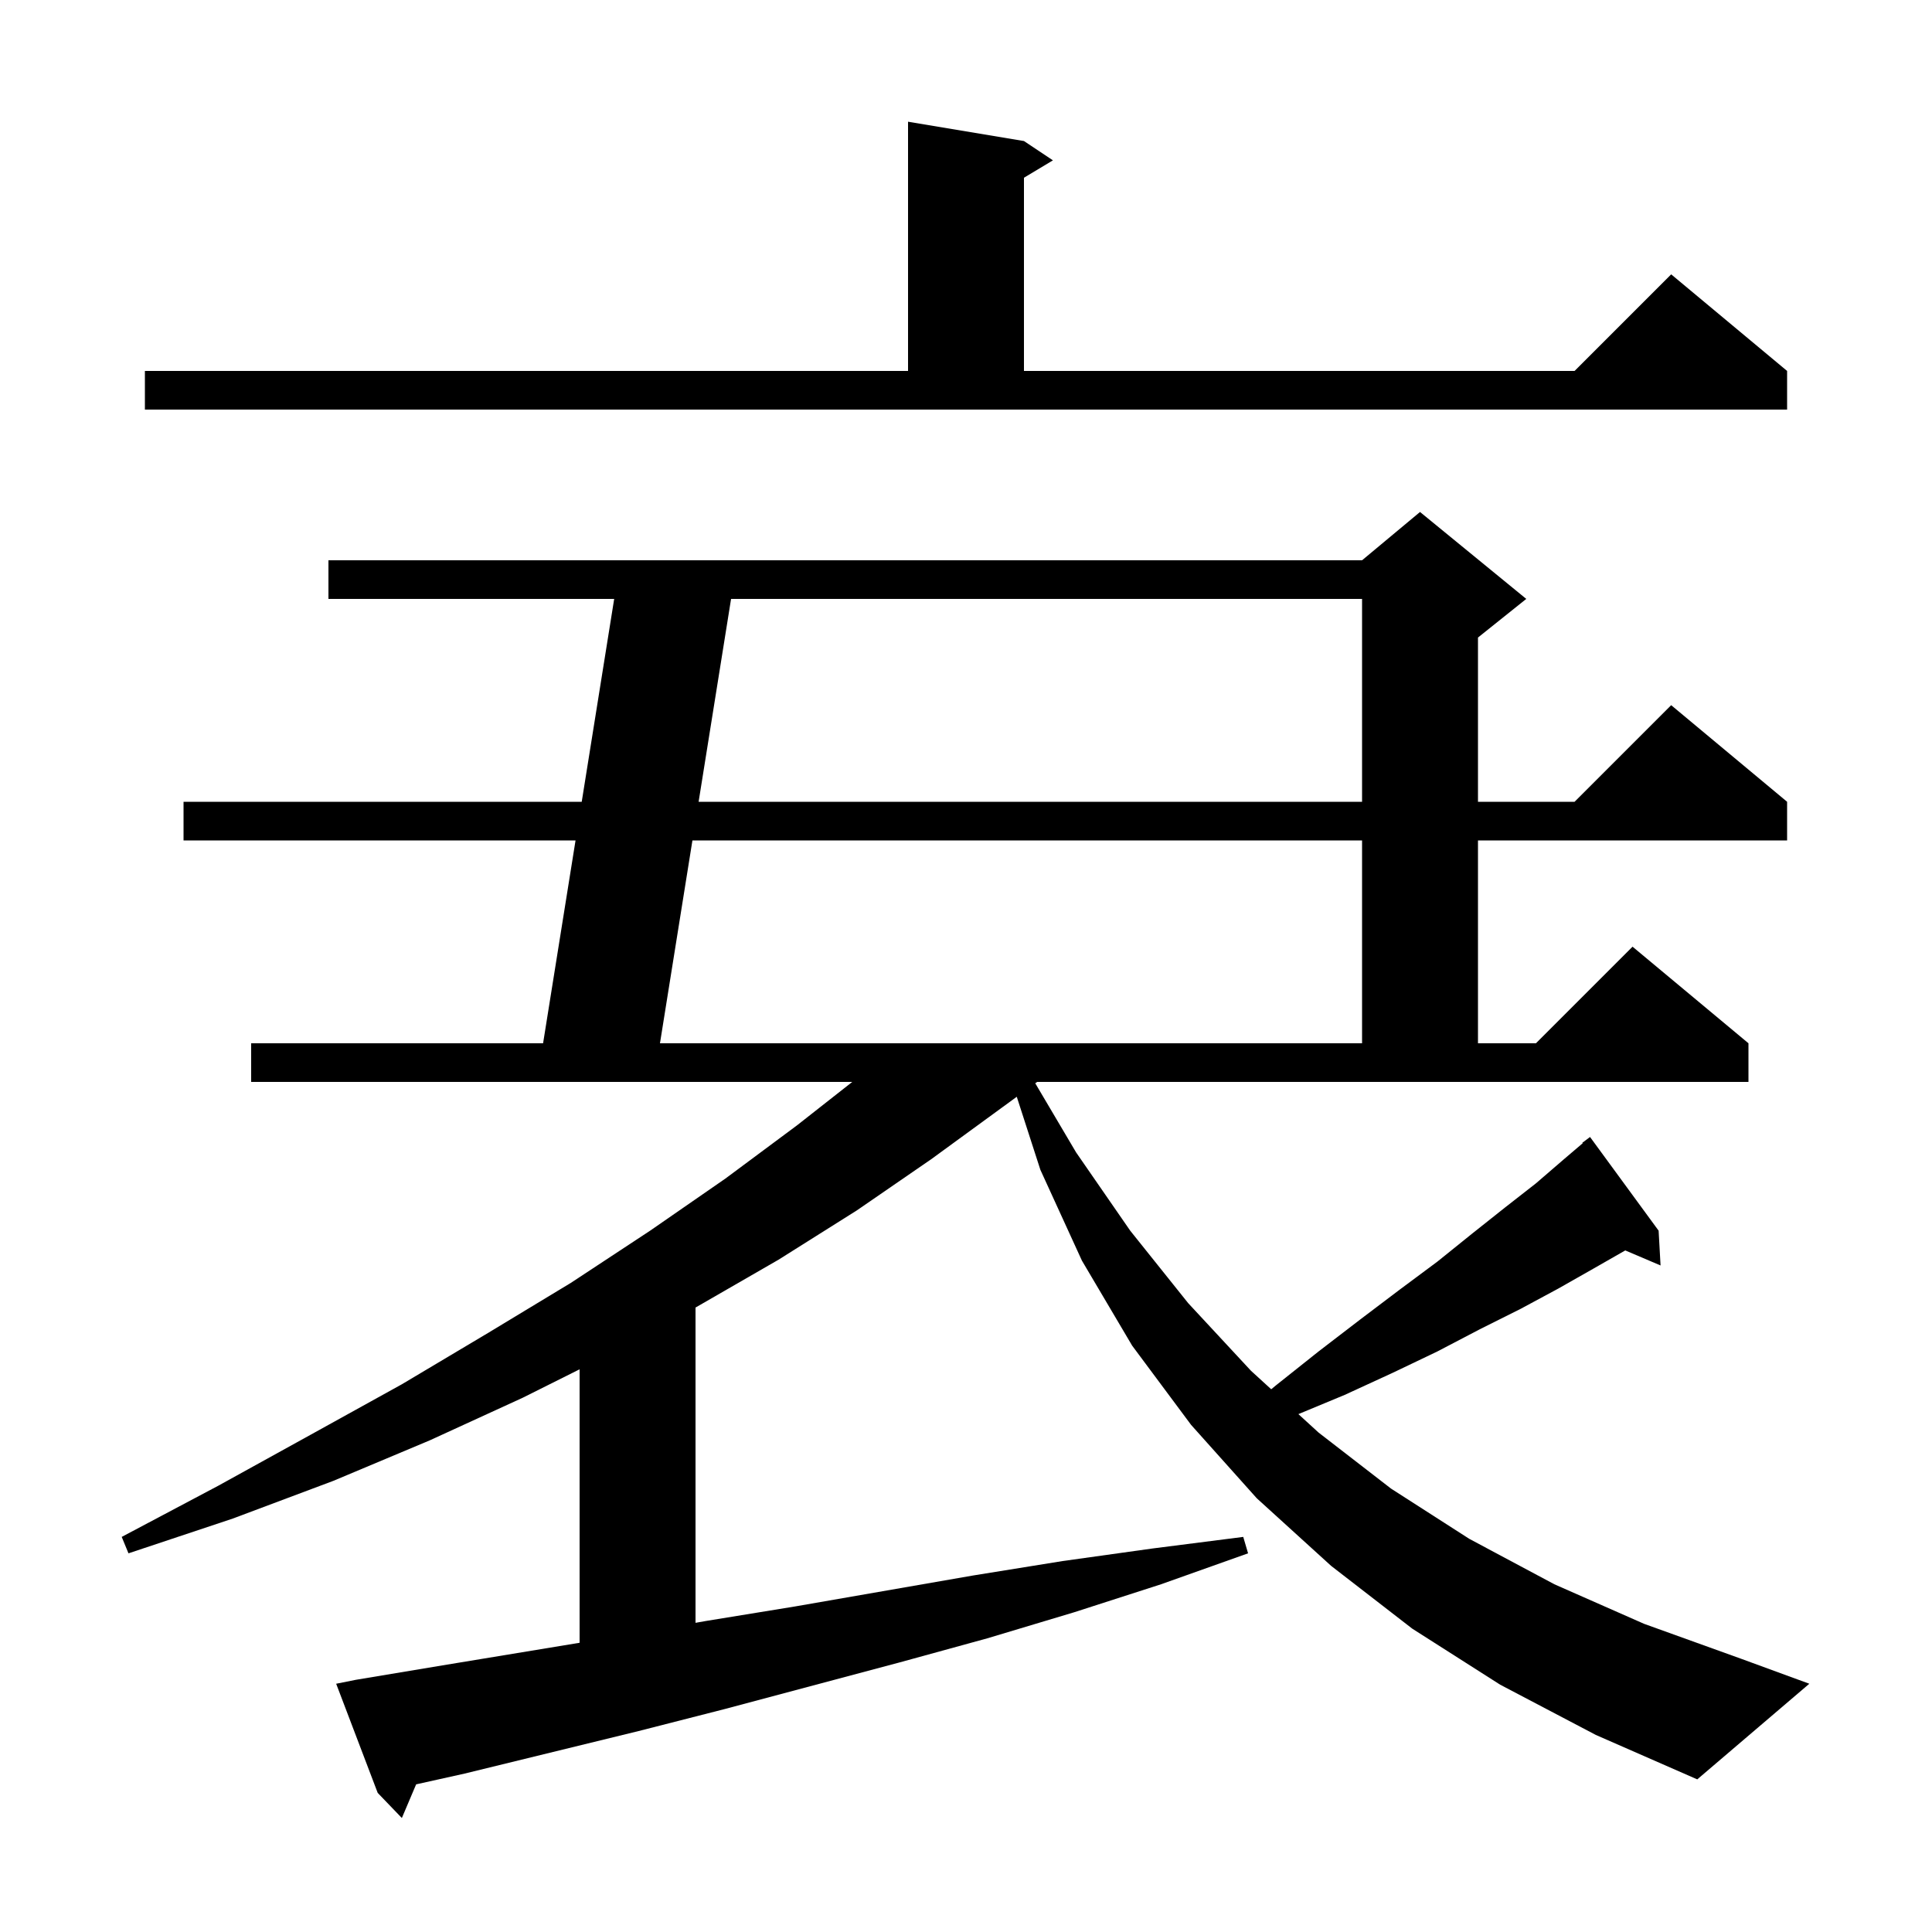 <svg xmlns="http://www.w3.org/2000/svg" xmlns:xlink="http://www.w3.org/1999/xlink" version="1.1" baseProfile="full" viewBox="0 0 200 200" width="200" height="200"><g fill="currentColor"><path d="M 107.169 112.14 L 111.4 119.3 L 117.0 127.4 L 123.0 134.9 L 129.5 141.9 L 131.596 143.816 L 132.1 143.4 L 136.5 139.9 L 140.8 136.6 L 144.9 133.5 L 148.8 130.6 L 152.4 127.7 L 155.8 125.0 L 159.0 122.5 L 161.9 120.0 L 163.841 118.347 L 163.8 118.3 L 164.6 117.7 L 171.7 127.4 L 171.9 131.0 L 168.247 129.444 L 165.0 131.3 L 161.3 133.4 L 157.4 135.5 L 153.2 137.6 L 148.8 139.9 L 144.2 142.1 L 139.2 144.4 L 134.409 146.389 L 136.5 148.3 L 144.0 154.1 L 152.1 159.3 L 160.9 164.0 L 170.2 168.1 L 180.2 171.7 L 187.3 174.3 L 175.7 184.2 L 165.2 179.6 L 155.3 174.4 L 146.2 168.6 L 137.8 162.1 L 130.1 155.1 L 123.3 147.5 L 117.2 139.3 L 112.0 130.5 L 107.7 121.1 L 105.255 113.537 L 103.8 114.6 L 96.4 120.0 L 88.7 125.3 L 80.6 130.4 L 72.1 135.3 L 72.0 135.355 L 72.0 167.993 L 73.1 167.8 L 82.3 166.3 L 100.7 163.1 L 110.0 161.6 L 119.3 160.3 L 128.7 159.1 L 129.2 160.8 L 120.2 164.0 L 111.2 166.9 L 102.2 169.6 L 93.1 172.1 L 75.1 176.9 L 66.1 179.2 L 48.1 183.6 L 43.078 184.716 L 41.6 188.2 L 39.1 185.6 L 34.8 174.3 L 36.8 173.9 L 45.8 172.4 L 60.0 170.059 L 60.0 141.75 L 54.1 144.7 L 44.5 149.1 L 34.5 153.3 L 24.1 157.2 L 13.3 160.8 L 12.6 159.1 L 22.6 153.8 L 32.2 148.5 L 41.6 143.3 L 50.5 138.0 L 59.1 132.8 L 67.3 127.4 L 75.1 122.0 L 82.5 116.5 L 88.227 112.0 L 26.0 112.0 L 26.0 108.0 L 56.22 108.0 L 59.58 87.0 L 19.0 87.0 L 19.0 83.0 L 60.22 83.0 L 63.58 62.0 L 34.0 62.0 L 34.0 58.0 L 141.0 58.0 L 147.0 53.0 L 158.0 62.0 L 153.0 66.0 L 153.0 83.0 L 163.0 83.0 L 173.0 73.0 L 185.0 83.0 L 185.0 87.0 L 153.0 87.0 L 153.0 108.0 L 159.0 108.0 L 169.0 98.0 L 181.0 108.0 L 181.0 112.0 L 107.361 112.0 Z M 71.68 87.0 L 68.32 108.0 L 141.0 108.0 L 141.0 87.0 Z M 75.68 62.0 L 72.32 83.0 L 141.0 83.0 L 141.0 62.0 Z M 15.0 38.4 L 94.0 38.4 L 94.0 12.6 L 106.0 14.6 L 109.0 16.6 L 106.0 18.4 L 106.0 38.4 L 163.0 38.4 L 173.0 28.4 L 185.0 38.4 L 185.0 42.4 L 15.0 42.4 Z "/></g></svg>